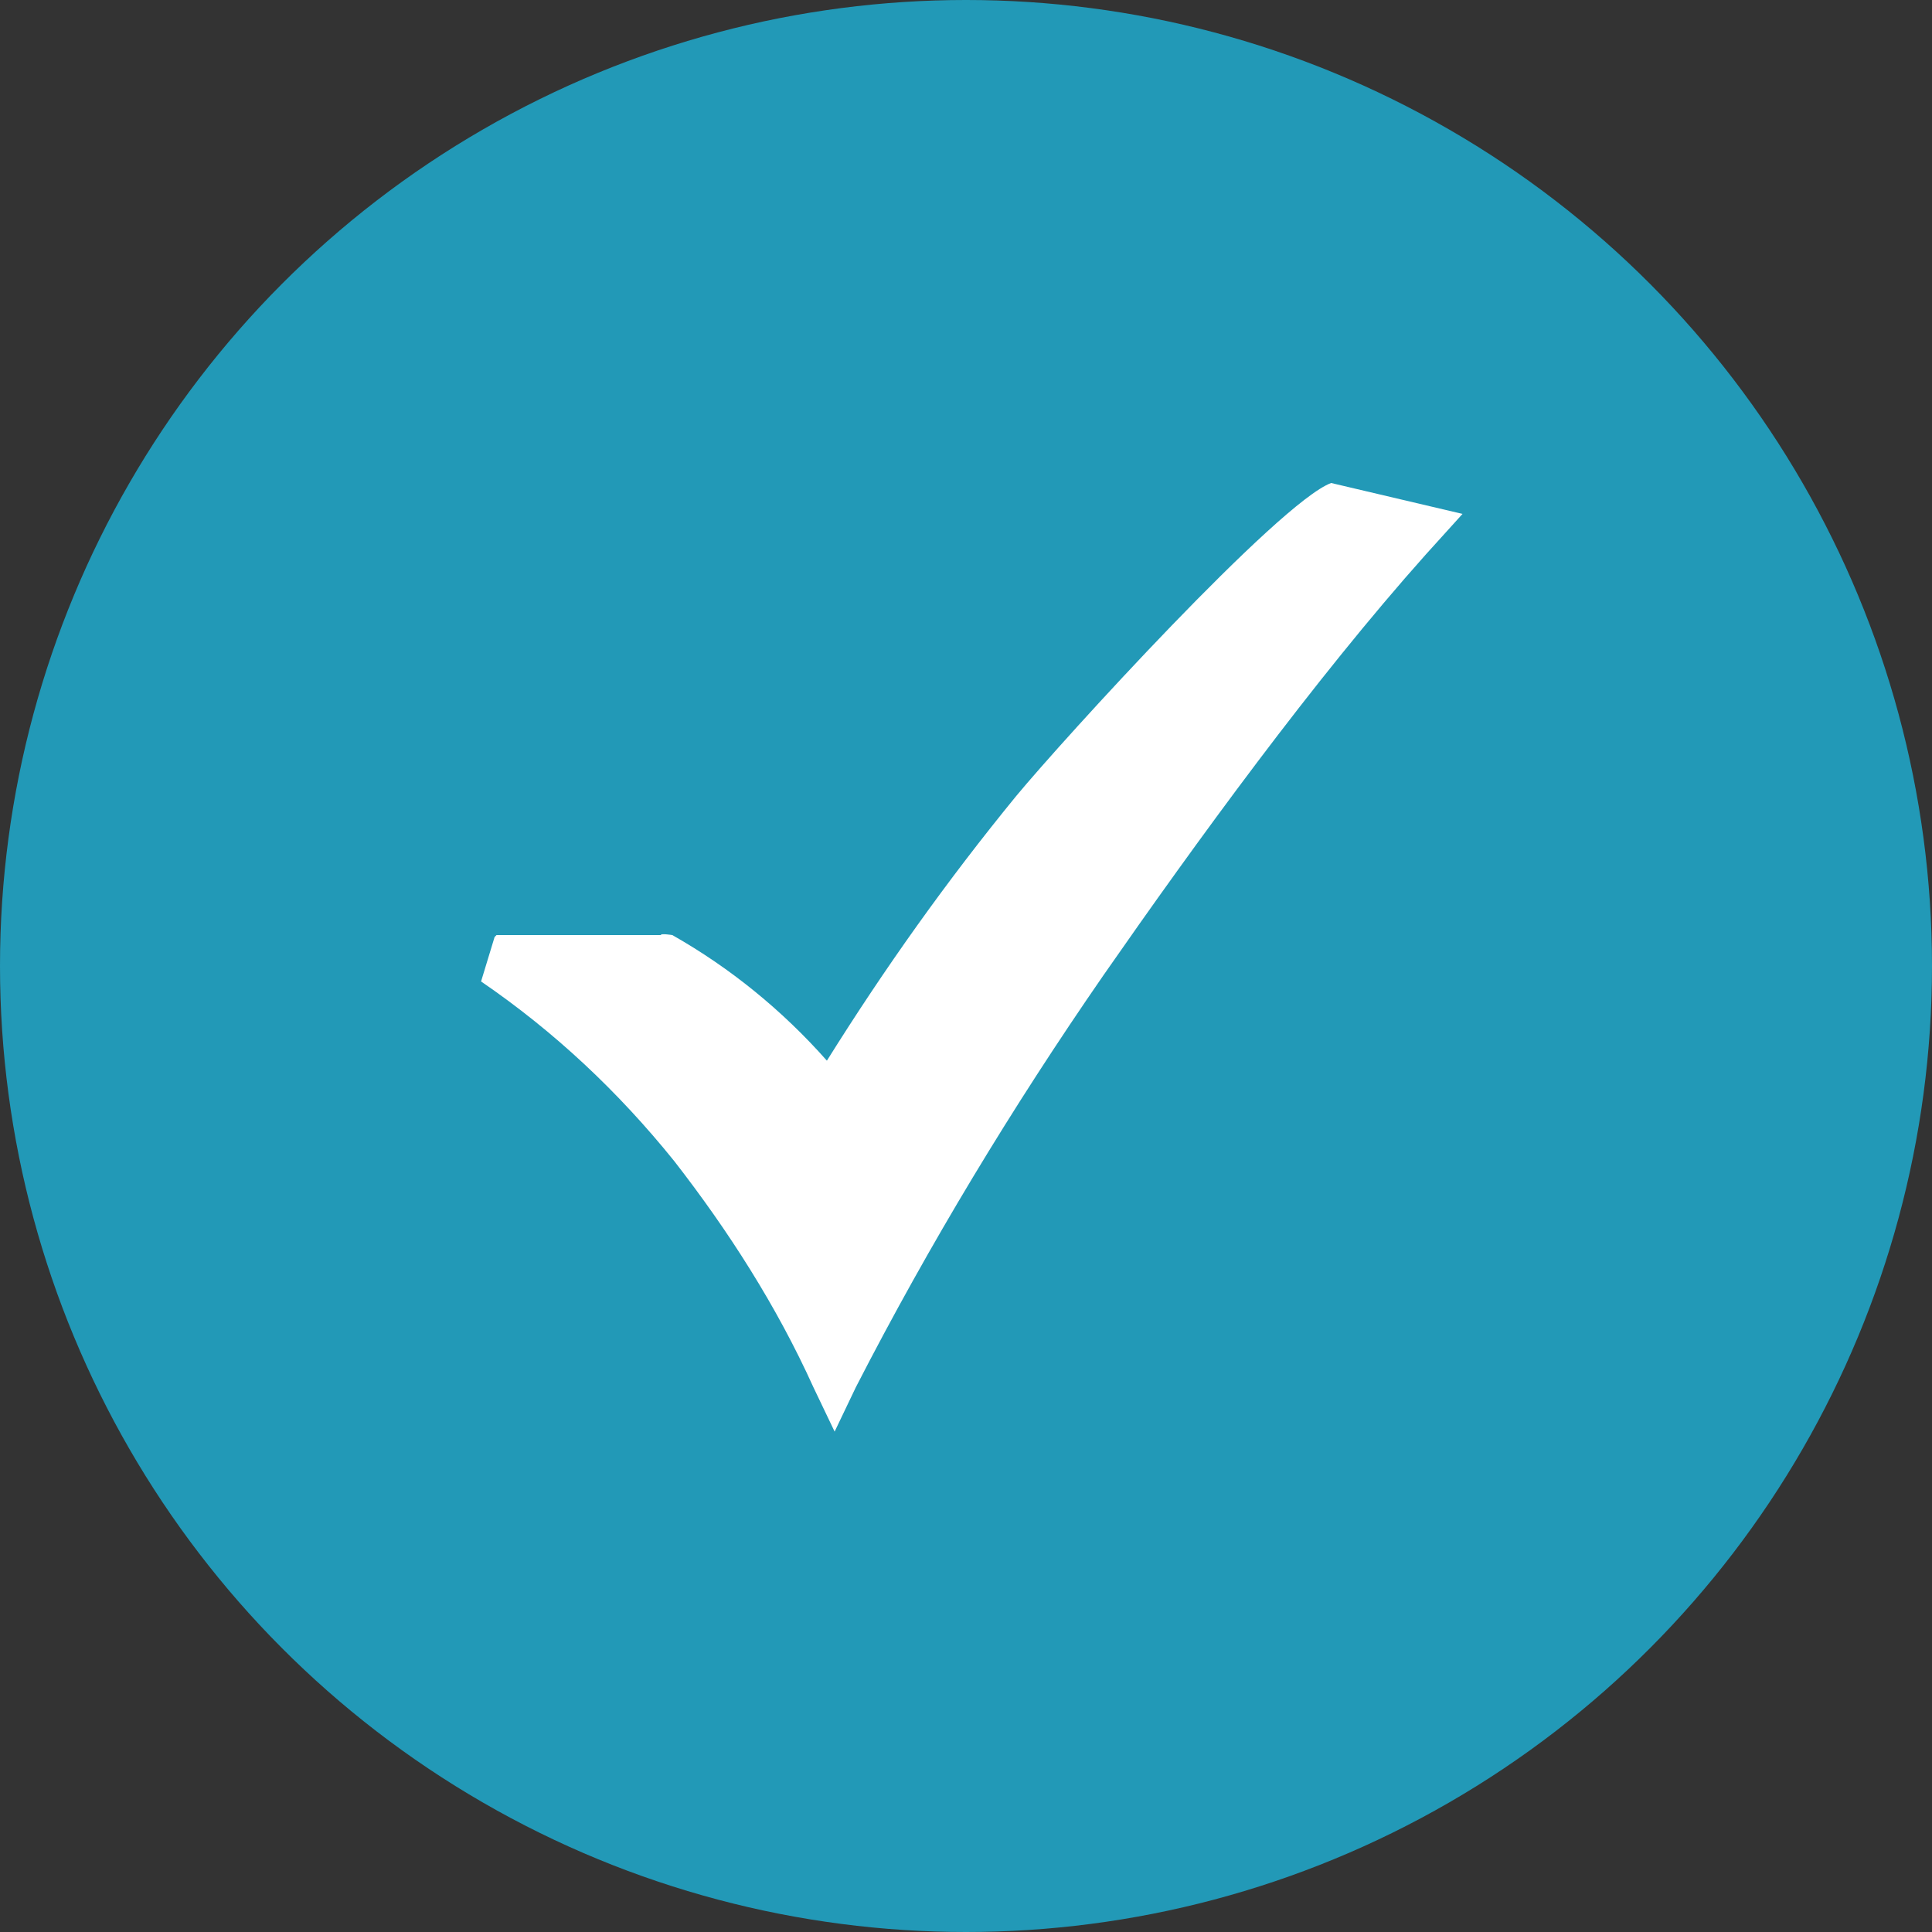 <?xml version="1.0" encoding="UTF-8"?>
<svg id="Layer_1" xmlns="http://www.w3.org/2000/svg" version="1.1" viewBox="0 0 100 100">
  <rect x="0" y="0" width="100" height="100" fill="#333333" stroke="none"/>
  <!-- Generator: Adobe Illustrator 29.1.0, SVG Export Plug-In . SVG Version: 2.1.0 Build 142)  -->
  <defs>
    <style>
      .st0 {
        fill: #2299b7;
      }

      .st1 {
        fill: #fff;
      }
    </style>
  </defs>
  <circle class="st0" cx="50" cy="50" r="50"/>
  <path class="st1" d="M25.7,48.4h8.5c0-.1.6,0,.6,0,3,1.7,5.7,3.9,8,6.5,3-4.8,6.2-9.3,9.8-13.7,2.4-2.9,13.6-15.2,16.3-16.2l6.8,1.6-1.9,2.1c-5.8,6.5-11.9,14.9-16.7,21.8-4.7,6.8-9,13.9-12.8,21.3l-1.1,2.3-1.1-2.3c-1.9-4.2-4.4-8.1-7.2-11.7-2.9-3.6-6.2-6.7-10-9.3l.7-2.3h0Z"/>
</svg>